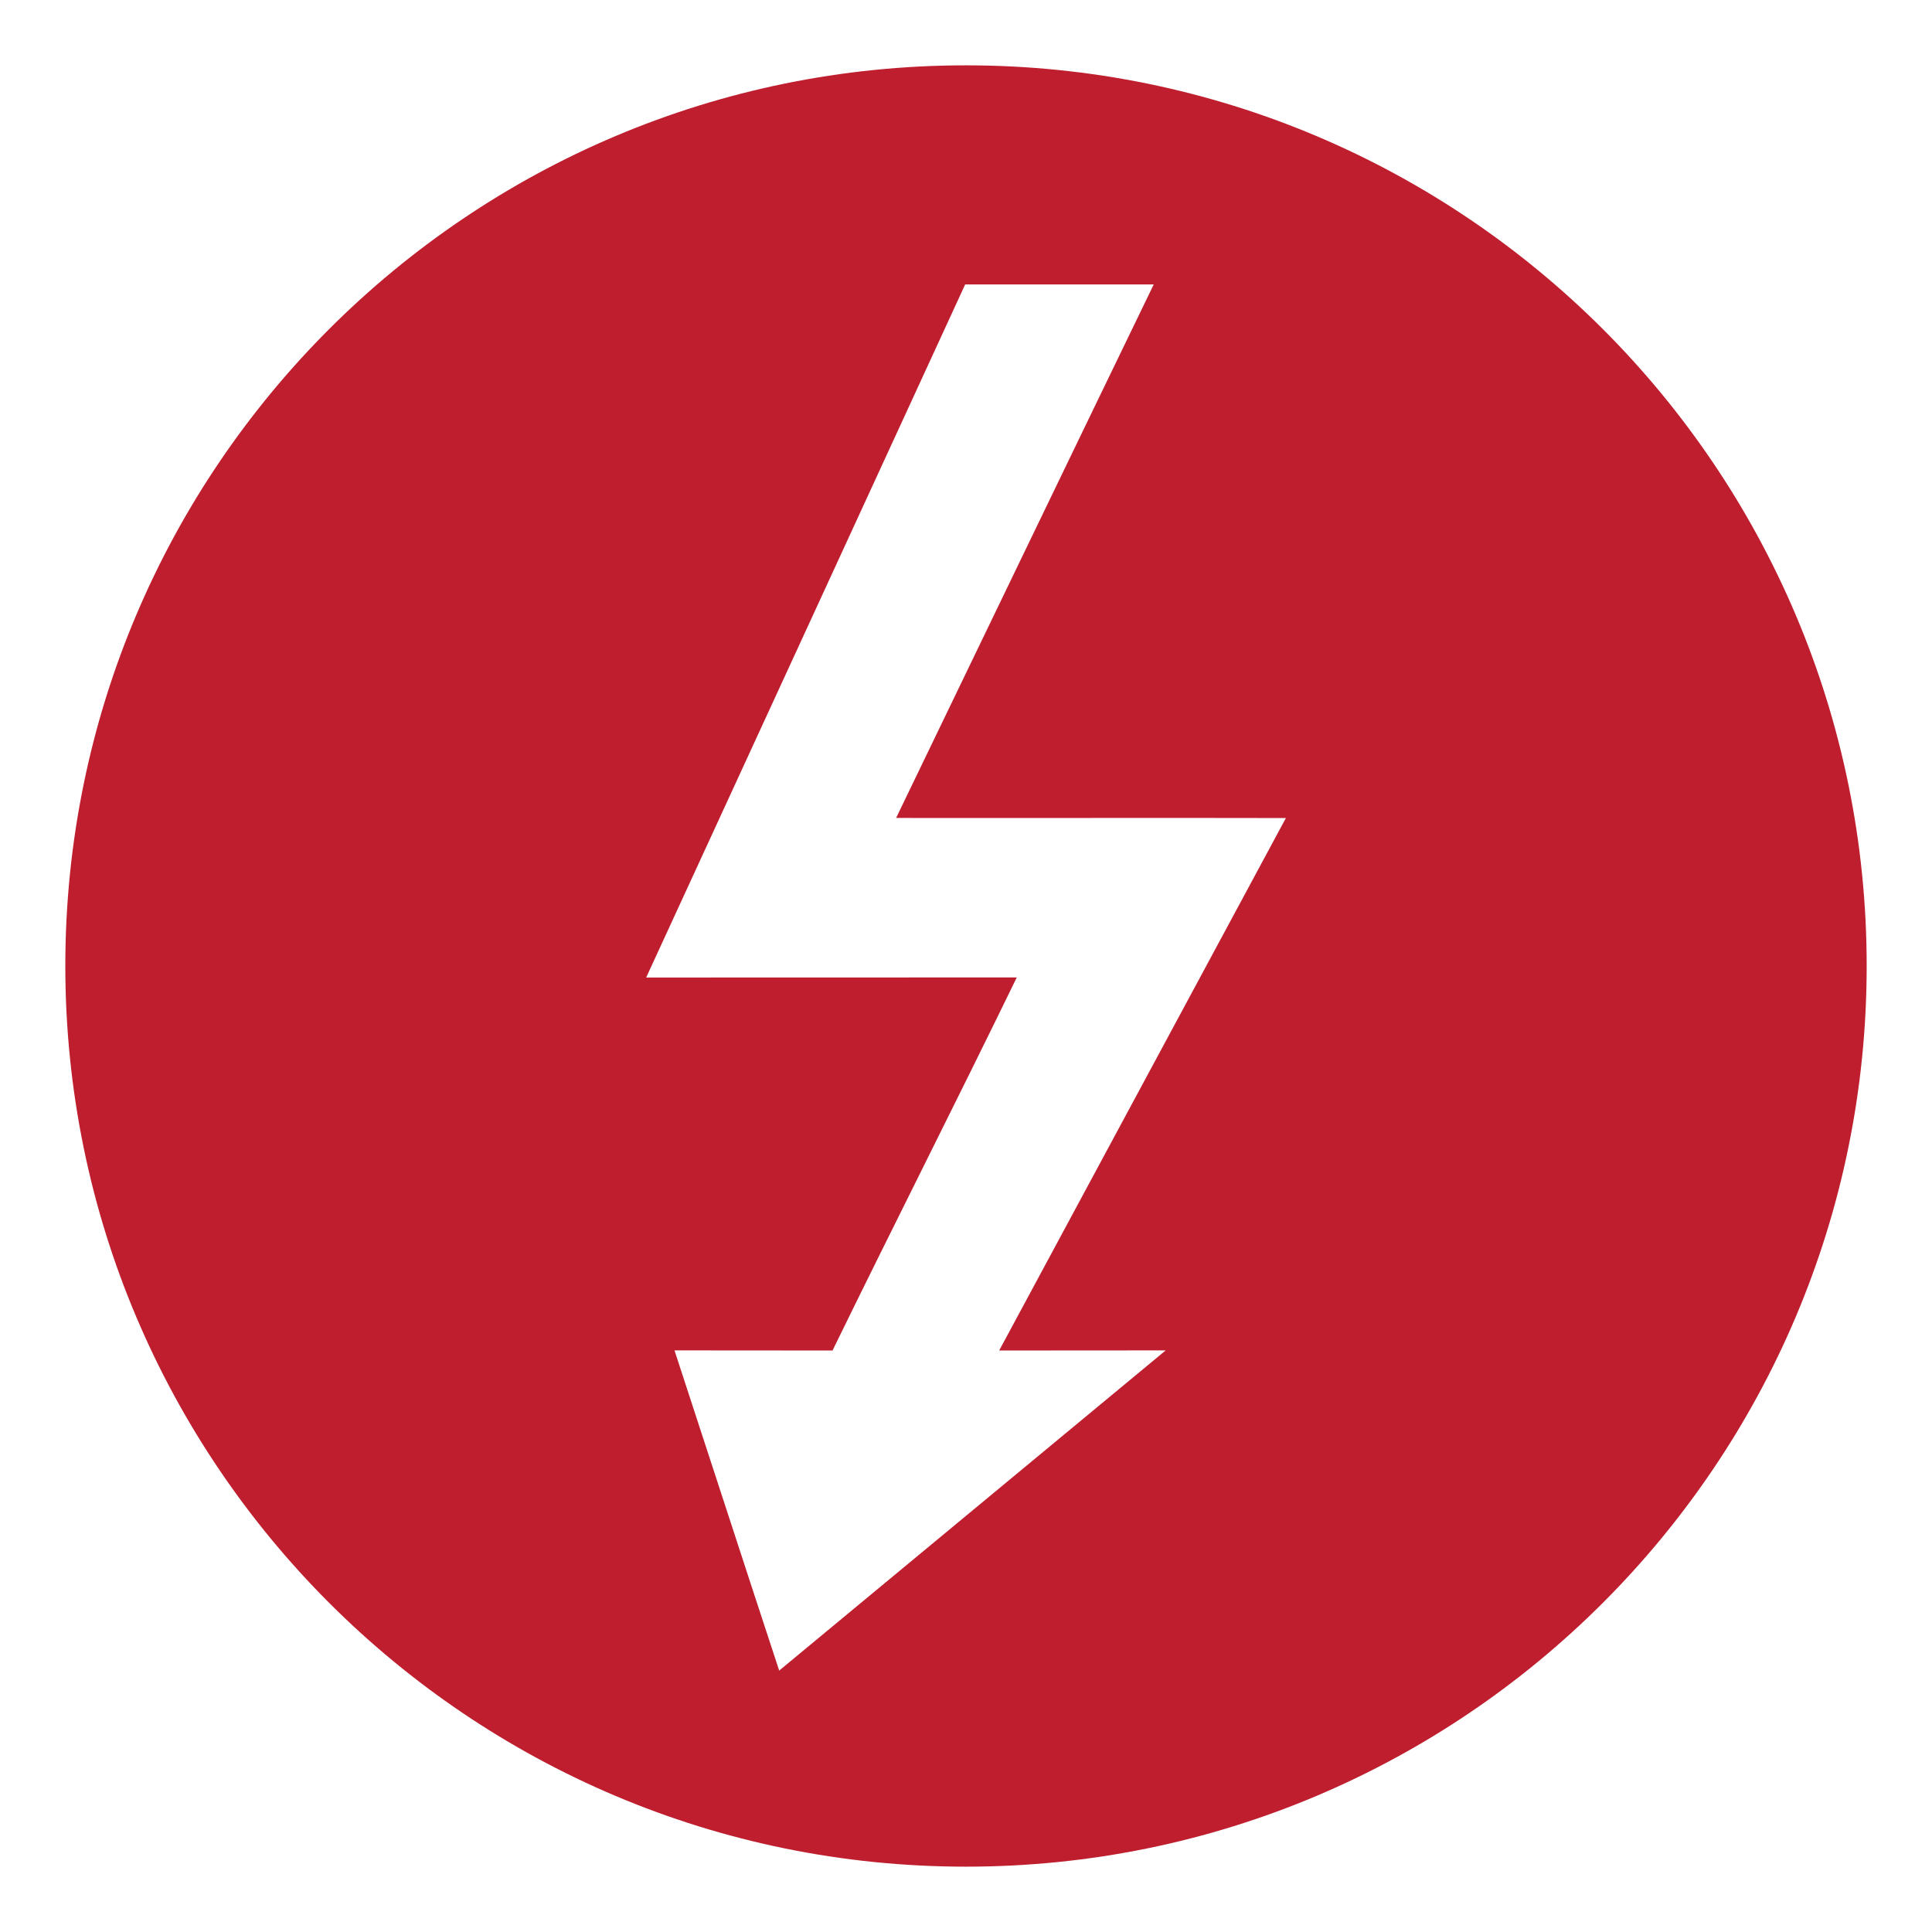 <?xml version="1.0" encoding="utf-8"?>
<!-- Generator: Adobe Illustrator 16.0.0, SVG Export Plug-In . SVG Version: 6.00 Build 0)  -->
<!DOCTYPE svg PUBLIC "-//W3C//DTD SVG 1.1//EN" "http://www.w3.org/Graphics/SVG/1.1/DTD/svg11.dtd">
<svg version="1.1" id="Layer_1" xmlns="http://www.w3.org/2000/svg" xmlns:xlink="http://www.w3.org/1999/xlink" x="0px" y="0px"
	 width="100px" height="100px" viewBox="0 0 100 100" enable-background="new 0 0 100 100" xml:space="preserve">
<path fill="#BE1E2D" d="M50,3.382c-25.748,0-46.619,20.871-46.619,46.614c0,25.746,20.871,46.622,46.619,46.622
	s46.619-20.876,46.619-46.622C96.619,24.253,75.748,3.382,50,3.382z M60.337,69.896c-6.67,5.521-13.339,11.047-20.006,16.573
	c-1.819-5.521-3.609-11.052-5.42-16.573c2.726,0.006,5.455,0,8.18,0.006c3.149-6.452,6.396-12.851,9.537-19.31
	c-6.396,0.005-12.787,0-19.183,0.005c5.513-11.957,11.002-23.918,16.512-35.875c3.252,0.005,6.504,0,9.76,0
	c-4.457,9.202-8.891,18.408-13.334,27.615c6.725,0.011,13.451-0.011,20.174,0.005c-4.941,9.19-9.898,18.368-14.84,27.56
	C54.59,69.896,57.465,69.902,60.337,69.896z"/>
</svg>
